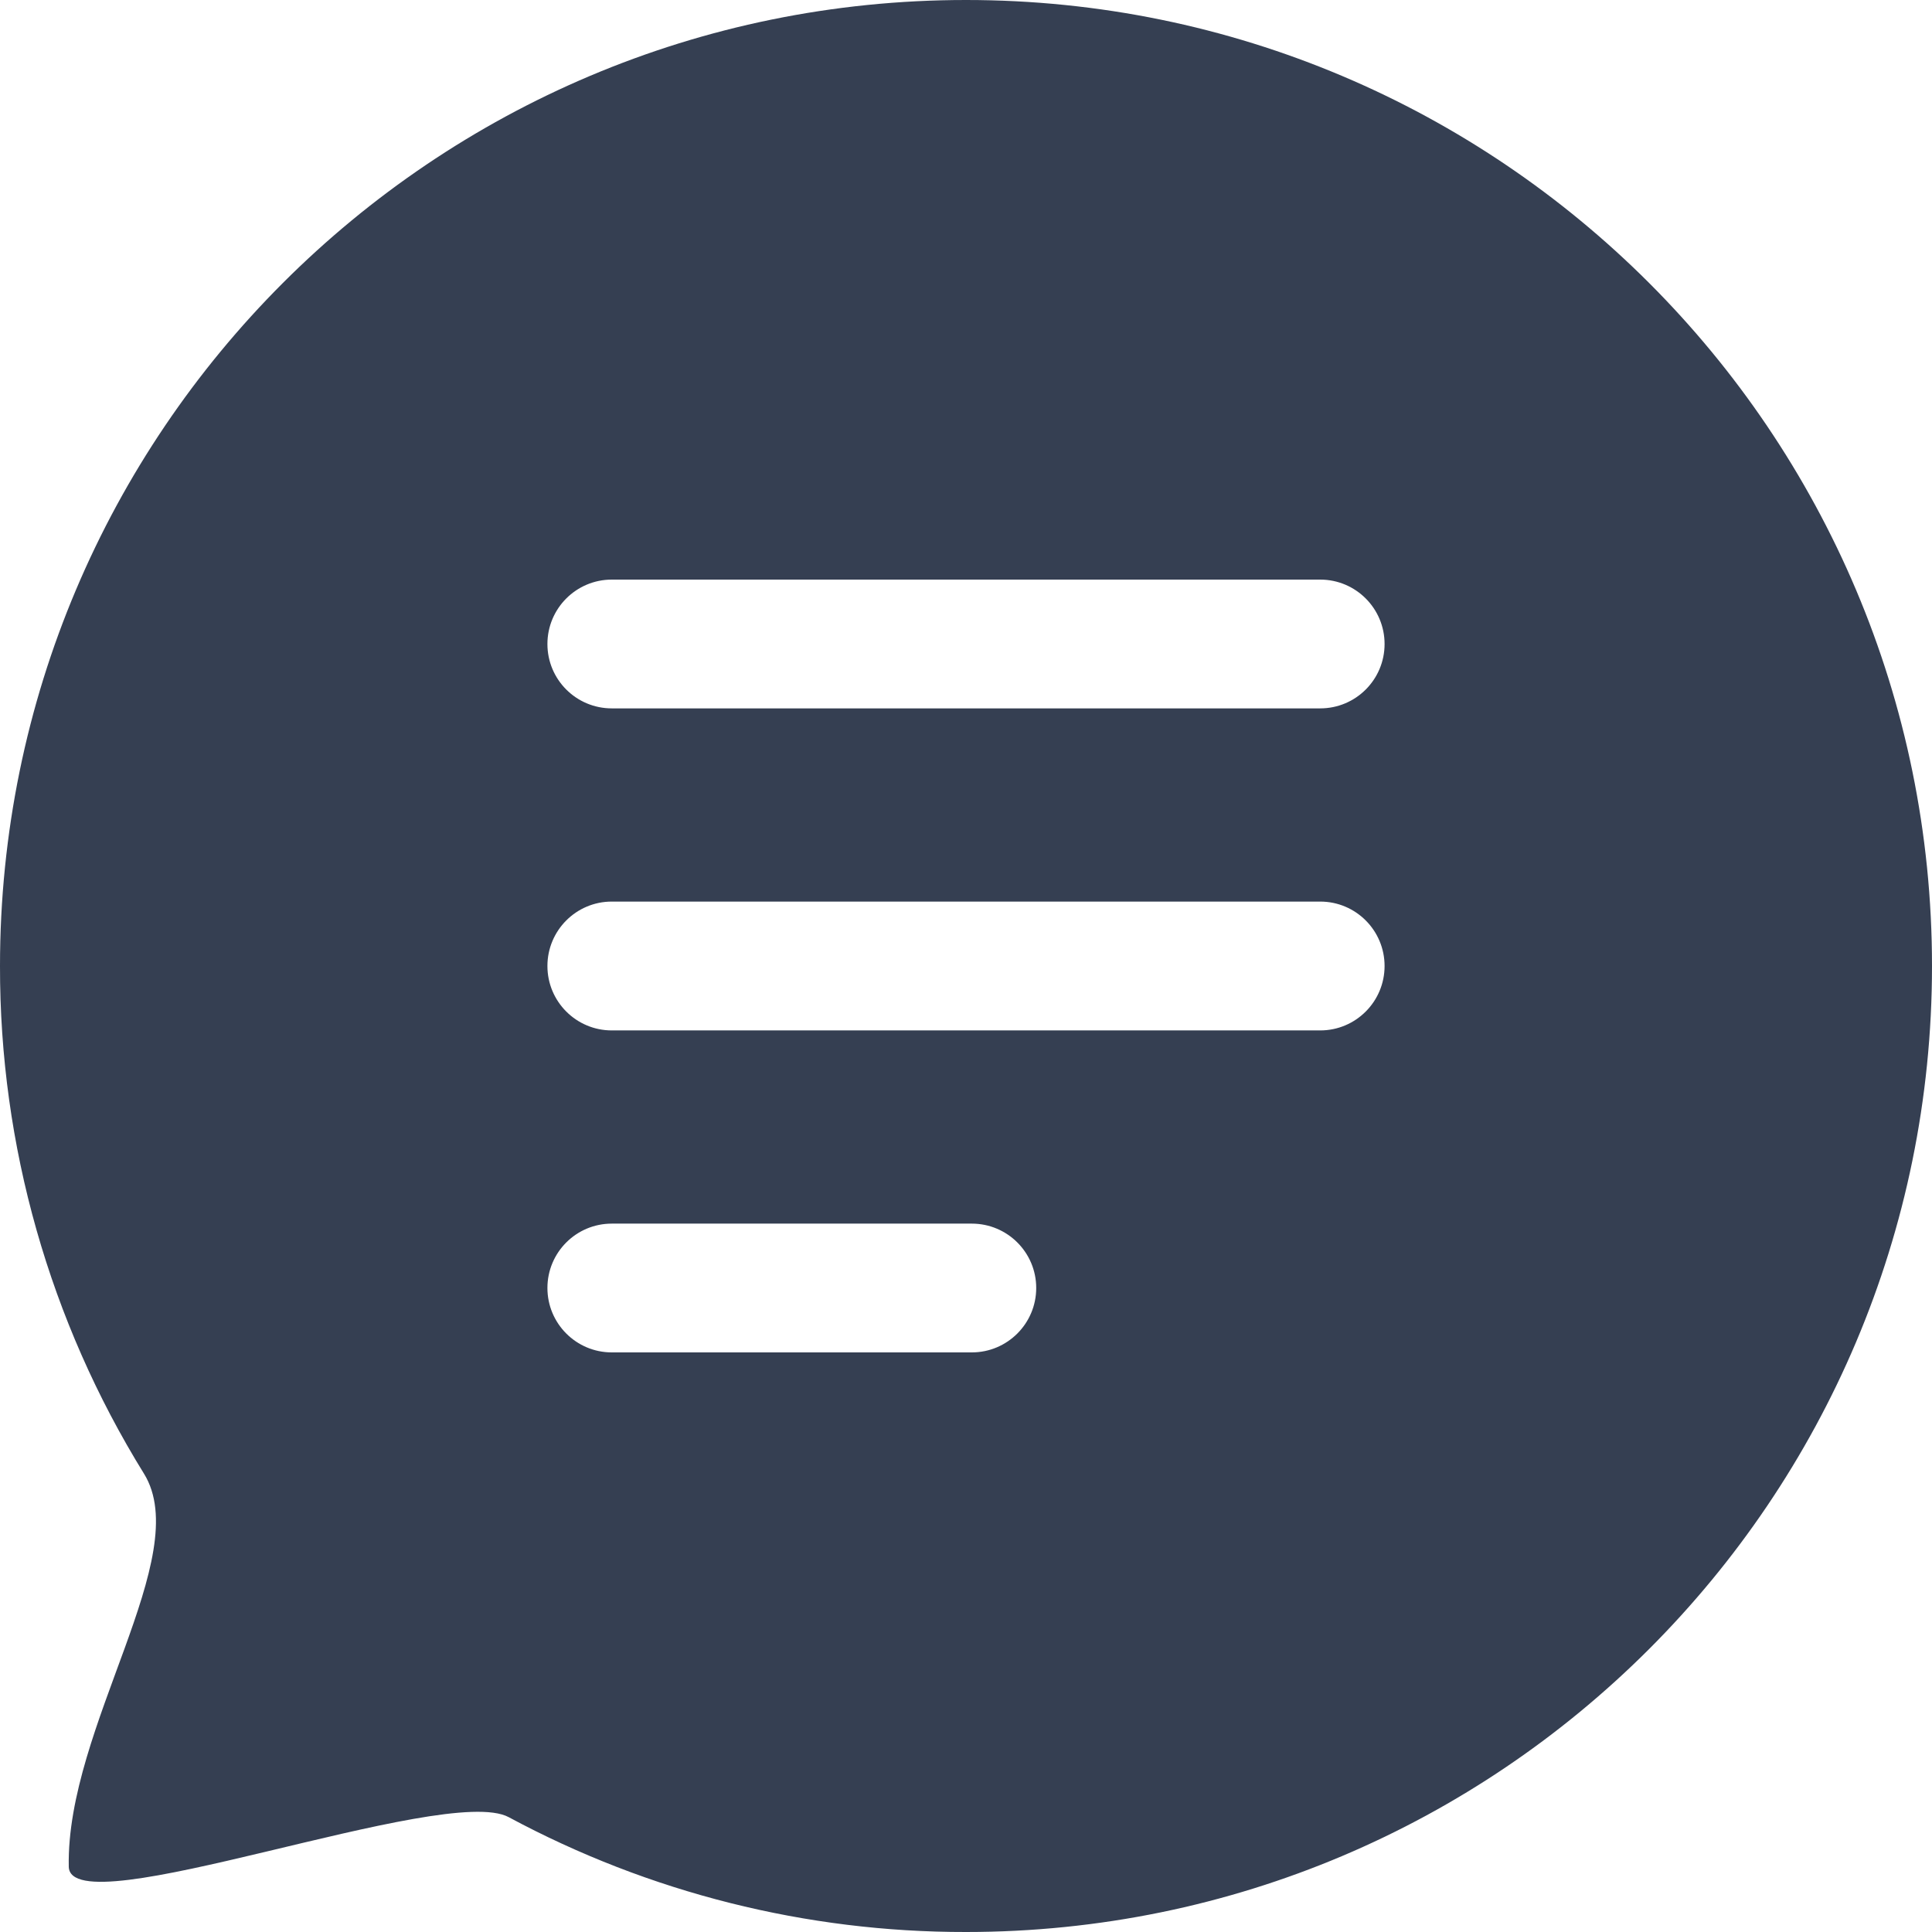 <?xml version="1.0" encoding="UTF-8"?>
<svg width="32px" height="32px" viewBox="0 0 32 32" version="1.1" xmlns="http://www.w3.org/2000/svg" xmlns:xlink="http://www.w3.org/1999/xlink">
    <title>消息</title>
    <g id="Coinbase" stroke="none" stroke-width="1" fill="none" fill-rule="evenodd">
        <g id="设置弹窗" transform="translate(-64, -532)" fill-rule="nonzero">
            <g id="编组-4" transform="translate(32, 320)">
                <g id="编组-7" transform="translate(32, 209)">
                    <g id="消息" transform="translate(0, 3)">
                        <rect id="矩形" fill="#000000" opacity="0" x="1.69160093e-05" y="0" width="32" height="32"></rect>
                        <path d="M16,0 C7.163,0 1.90502558e-05,7.163 1.90502558e-05,16 C-0.005,18.97 0.822,21.883 2.385,24.409 C3.231,25.777 1.094,28.599 1.139,30.918 C1.159,31.927 7.369,29.528 8.426,30.098 C10.754,31.35 13.357,32.004 16,32 C24.837,32 32,24.837 32,16 C32,7.163 24.837,0 16,0 Z M16.096,22.4 L10.133,22.4 C9.544,22.4 9.067,21.922 9.067,21.333 C9.067,20.744 9.544,20.267 10.133,20.267 L16.096,20.267 C16.685,20.267 17.163,20.744 17.163,21.333 C17.163,21.922 16.685,22.4 16.096,22.4 L16.096,22.4 Z M21.867,17.067 L10.133,17.067 C9.544,17.067 9.067,16.589 9.067,16 C9.067,15.411 9.544,14.933 10.133,14.933 L21.867,14.933 C22.456,14.933 22.933,15.411 22.933,16 C22.933,16.589 22.456,17.067 21.867,17.067 L21.867,17.067 Z M21.867,11.733 L10.133,11.733 C9.544,11.733 9.067,11.256 9.067,10.667 C9.067,10.078 9.544,9.6 10.133,9.6 L21.867,9.6 C22.456,9.6 22.933,10.078 22.933,10.667 C22.933,11.256 22.456,11.733 21.867,11.733 L21.867,11.733 Z" id="形状" fill="#353F52"></path>
                    </g>
                </g>
            </g>
        </g>
    </g>
</svg>